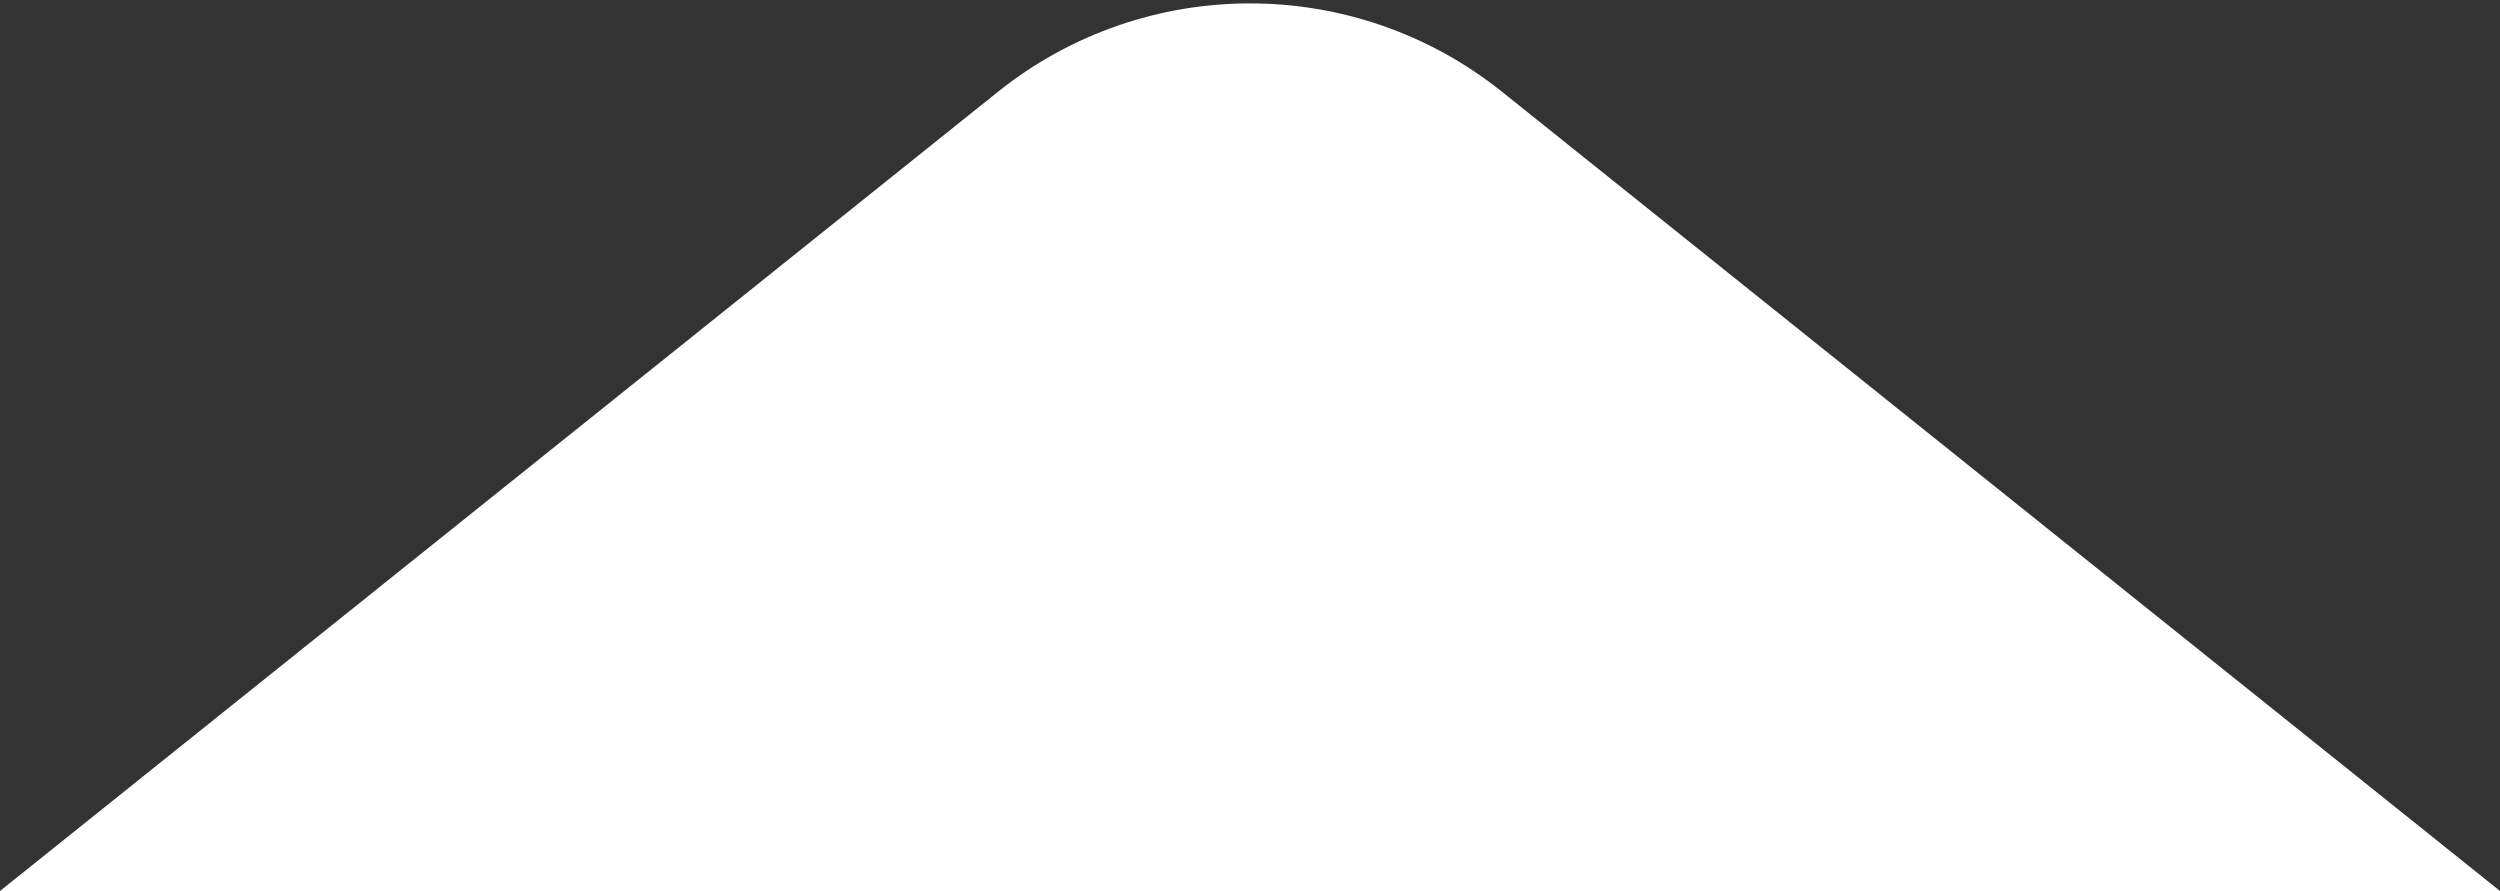 <?xml version="1.0" encoding="UTF-8"?> <svg xmlns="http://www.w3.org/2000/svg" width="477" height="170" viewBox="0 0 477 170" fill="none"><rect x="0" y="0" width="477" height="170" fill="#333333" stroke="none"/> <path d="M286.632 17.546C258.499 -4.984 218.501 -4.984 190.368 17.546L-2.08616e-06 170H477L286.632 17.546Z" fill="white"></path> </svg> 